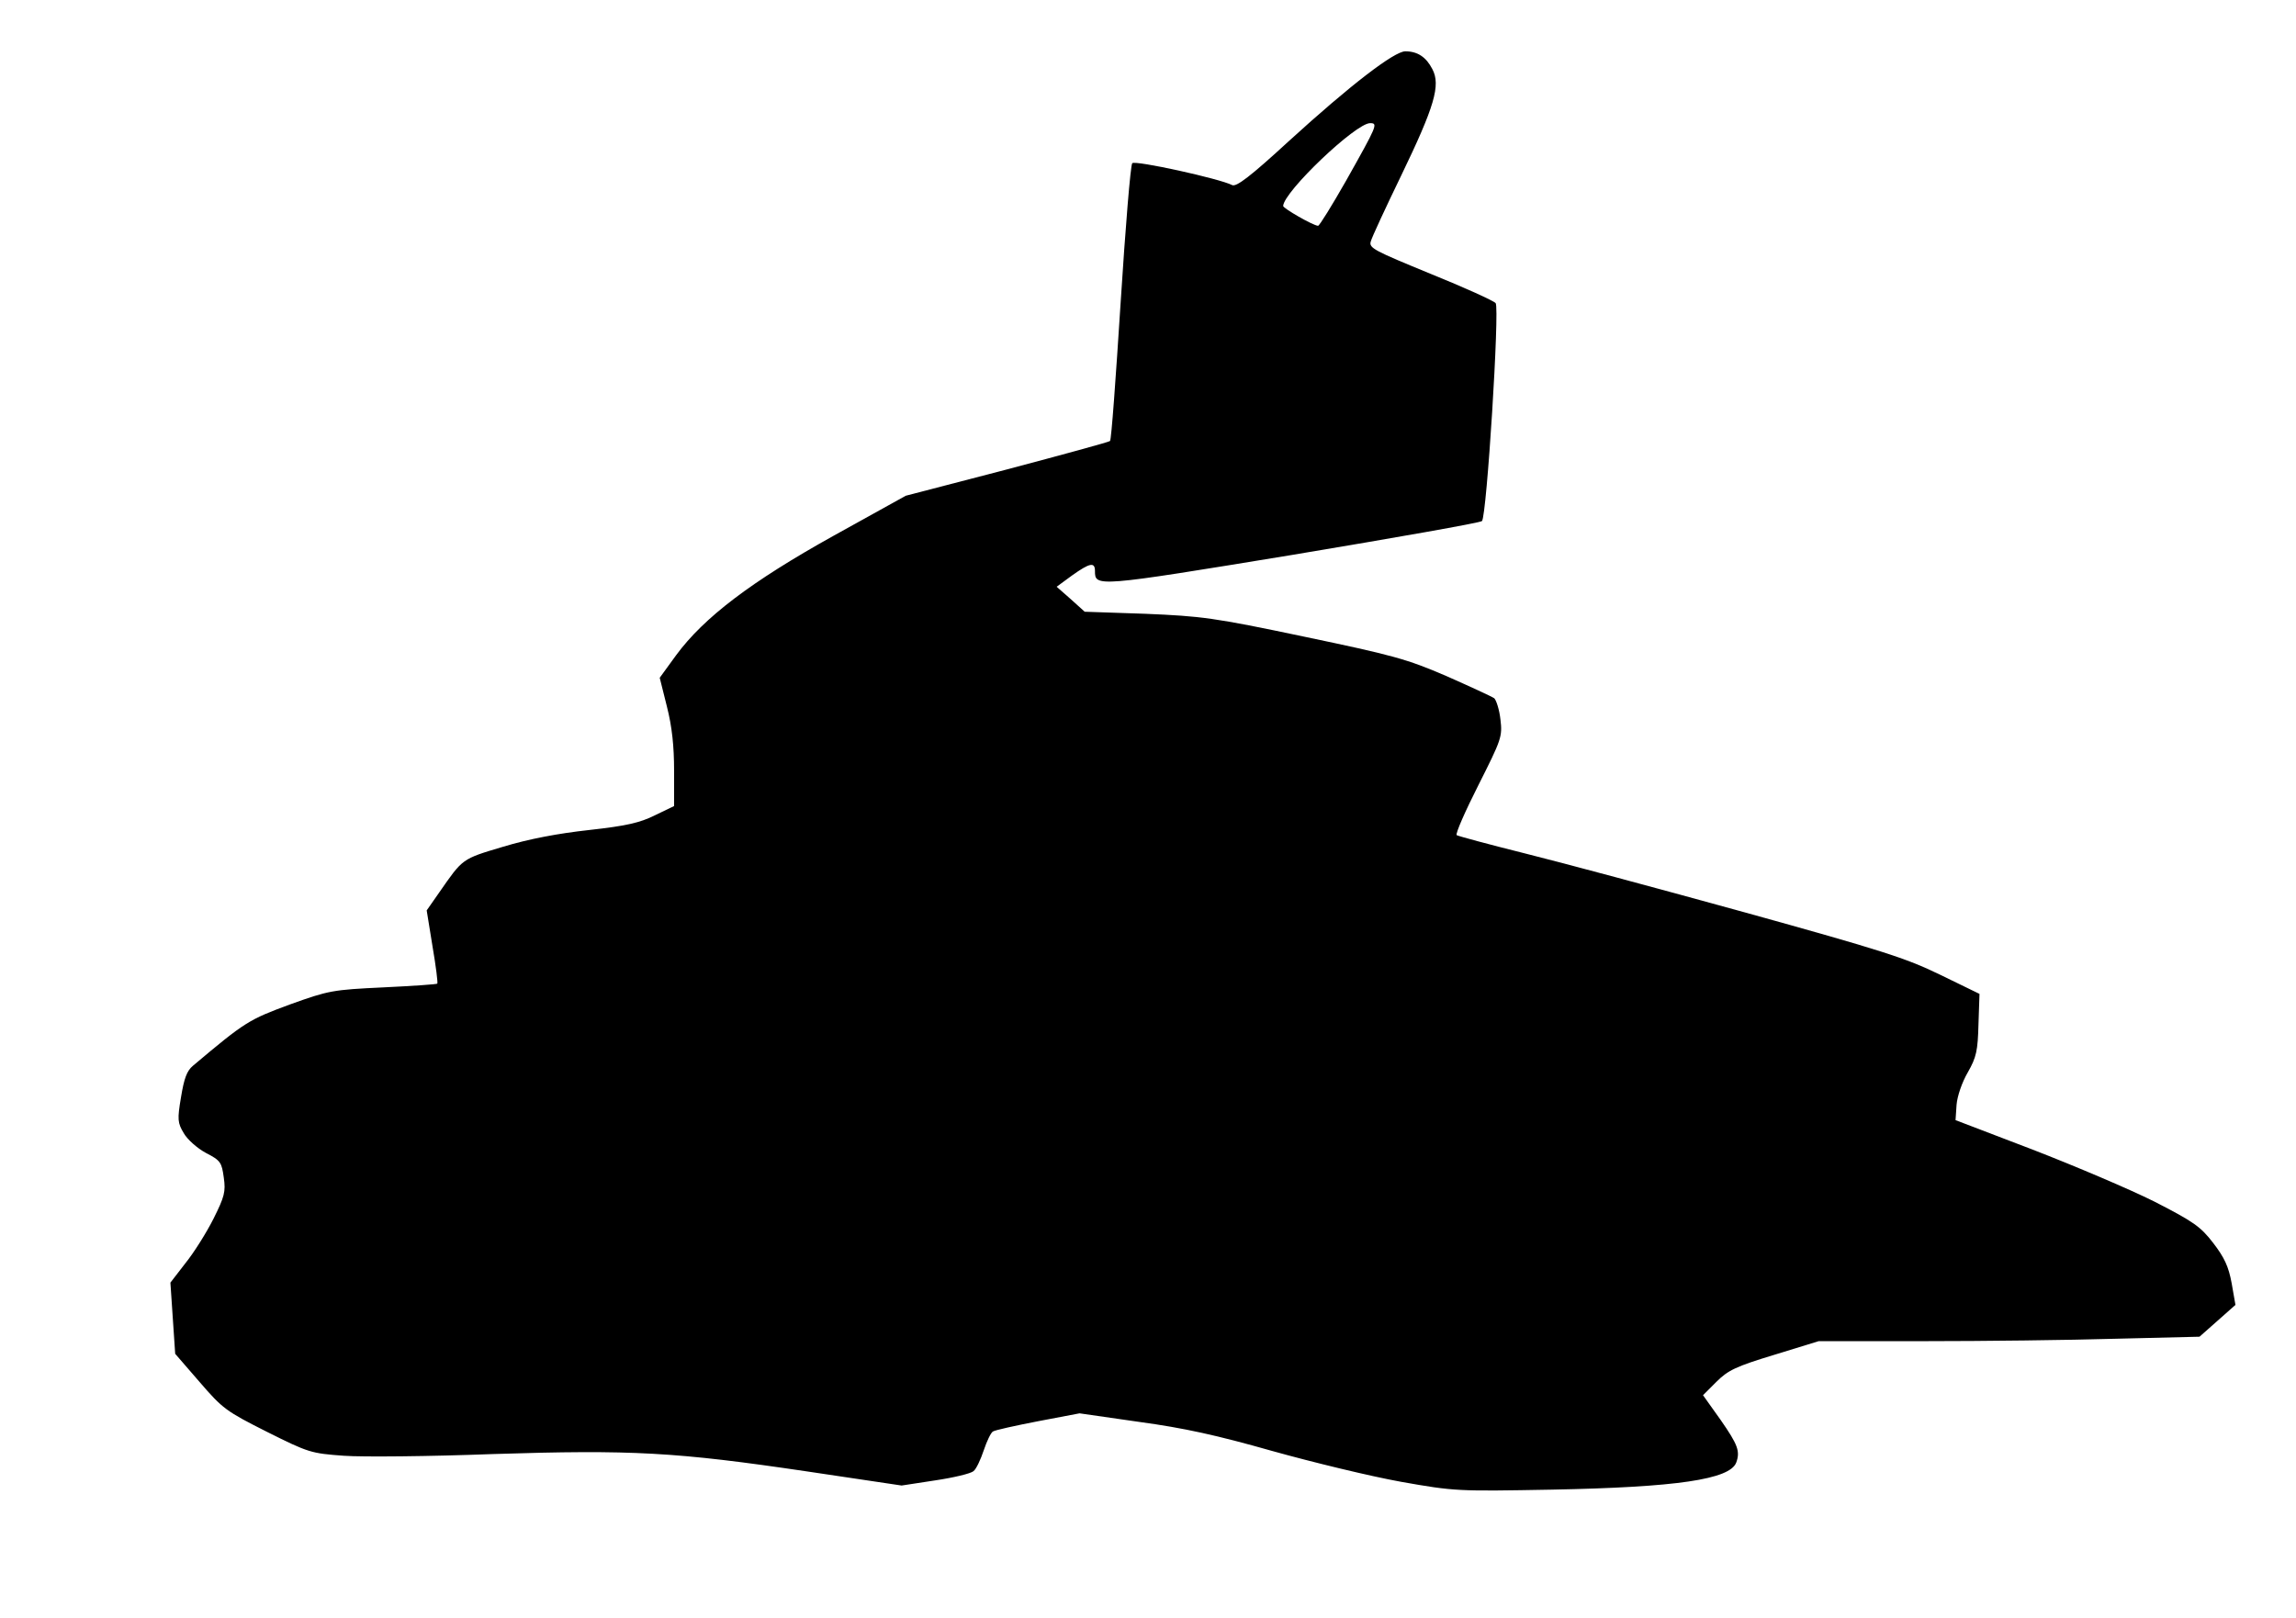 <?xml version="1.0" encoding="UTF-8"?>
<!DOCTYPE svg  PUBLIC '-//W3C//DTD SVG 20010904//EN'  'http://www.w3.org/TR/2001/REC-SVG-20010904/DTD/svg10.dtd'>
<svg width="671px" height="473px" version="1.0" viewBox="0 0 6710 4730" xmlns="http://www.w3.org/2000/svg">
<g>
<path d="m4094 4331c-89-16-258-57-376-90-162-46-257-67-389-85l-174-25-121 23c-67 13-126 26-132 30-6 3-18 28-27 55s-22 55-30 61c-8 7-58 19-112 27l-98 15-275-41c-385-57-513-64-919-51-185 7-381 9-436 5-96-7-103-9-225-70-119-60-129-67-197-146l-71-82-14-208 44-57c25-31 62-90 82-130 32-64 36-79 30-120-6-44-9-50-52-72-26-14-55-40-65-58-18-30-19-40-8-105 9-55 17-77 35-92 153-129 164-135 283-179 114-41 125-43 273-50 85-4 157-9 158-11 2-2-4-51-14-109l-17-105 37-53c69-99 65-97 186-133 76-23 161-39 252-49 108-12 148-21 192-43l56-27v-103c0-72-6-129-21-188l-21-84 48-66c81-110 219-215 460-349l211-117 296-77c162-43 298-80 301-83 4-3 17-185 31-404 14-220 29-403 34-408 9-9 255 45 292 64 12 6 53-25 165-128 182-166 309-263 341-263 36 0 61 17 79 52 25 47 6 110-91 311-46 95-86 181-89 193-6 19 11 27 174 94 99 40 185 79 191 86 12 15-26 623-40 637-5 5-255 49-555 99-573 94-576 94-576 47 0-27-15-24-67 13l-45 33 41 36 41 37 177 6c165 7 199 11 465 67 258 54 299 65 415 115 70 31 133 60 140 65 6 6 15 34 18 62 6 50 3 58-64 191-39 77-68 143-64 147 5 3 94 27 198 53 105 26 395 104 645 173 400 111 469 133 570 182l115 56-3 89c-2 77-6 96-31 140-17 29-31 70-33 95l-3 45 225 86c124 48 284 116 356 152 115 59 135 73 172 121 33 43 45 69 54 118l11 63-53 47-52 46-247 6c-135 4-385 7-556 7h-310l-130 40c-112 34-135 45-169 79l-39 39 52 73c50 72 57 91 45 124-19 49-173 72-539 79-275 5-283 5-441-23zm-160-3803c91-162 94-168 70-168-42 0-252 200-254 242 0 7 87 57 102 58 4 0 41-60 82-132z"/>
</g>
</svg>
